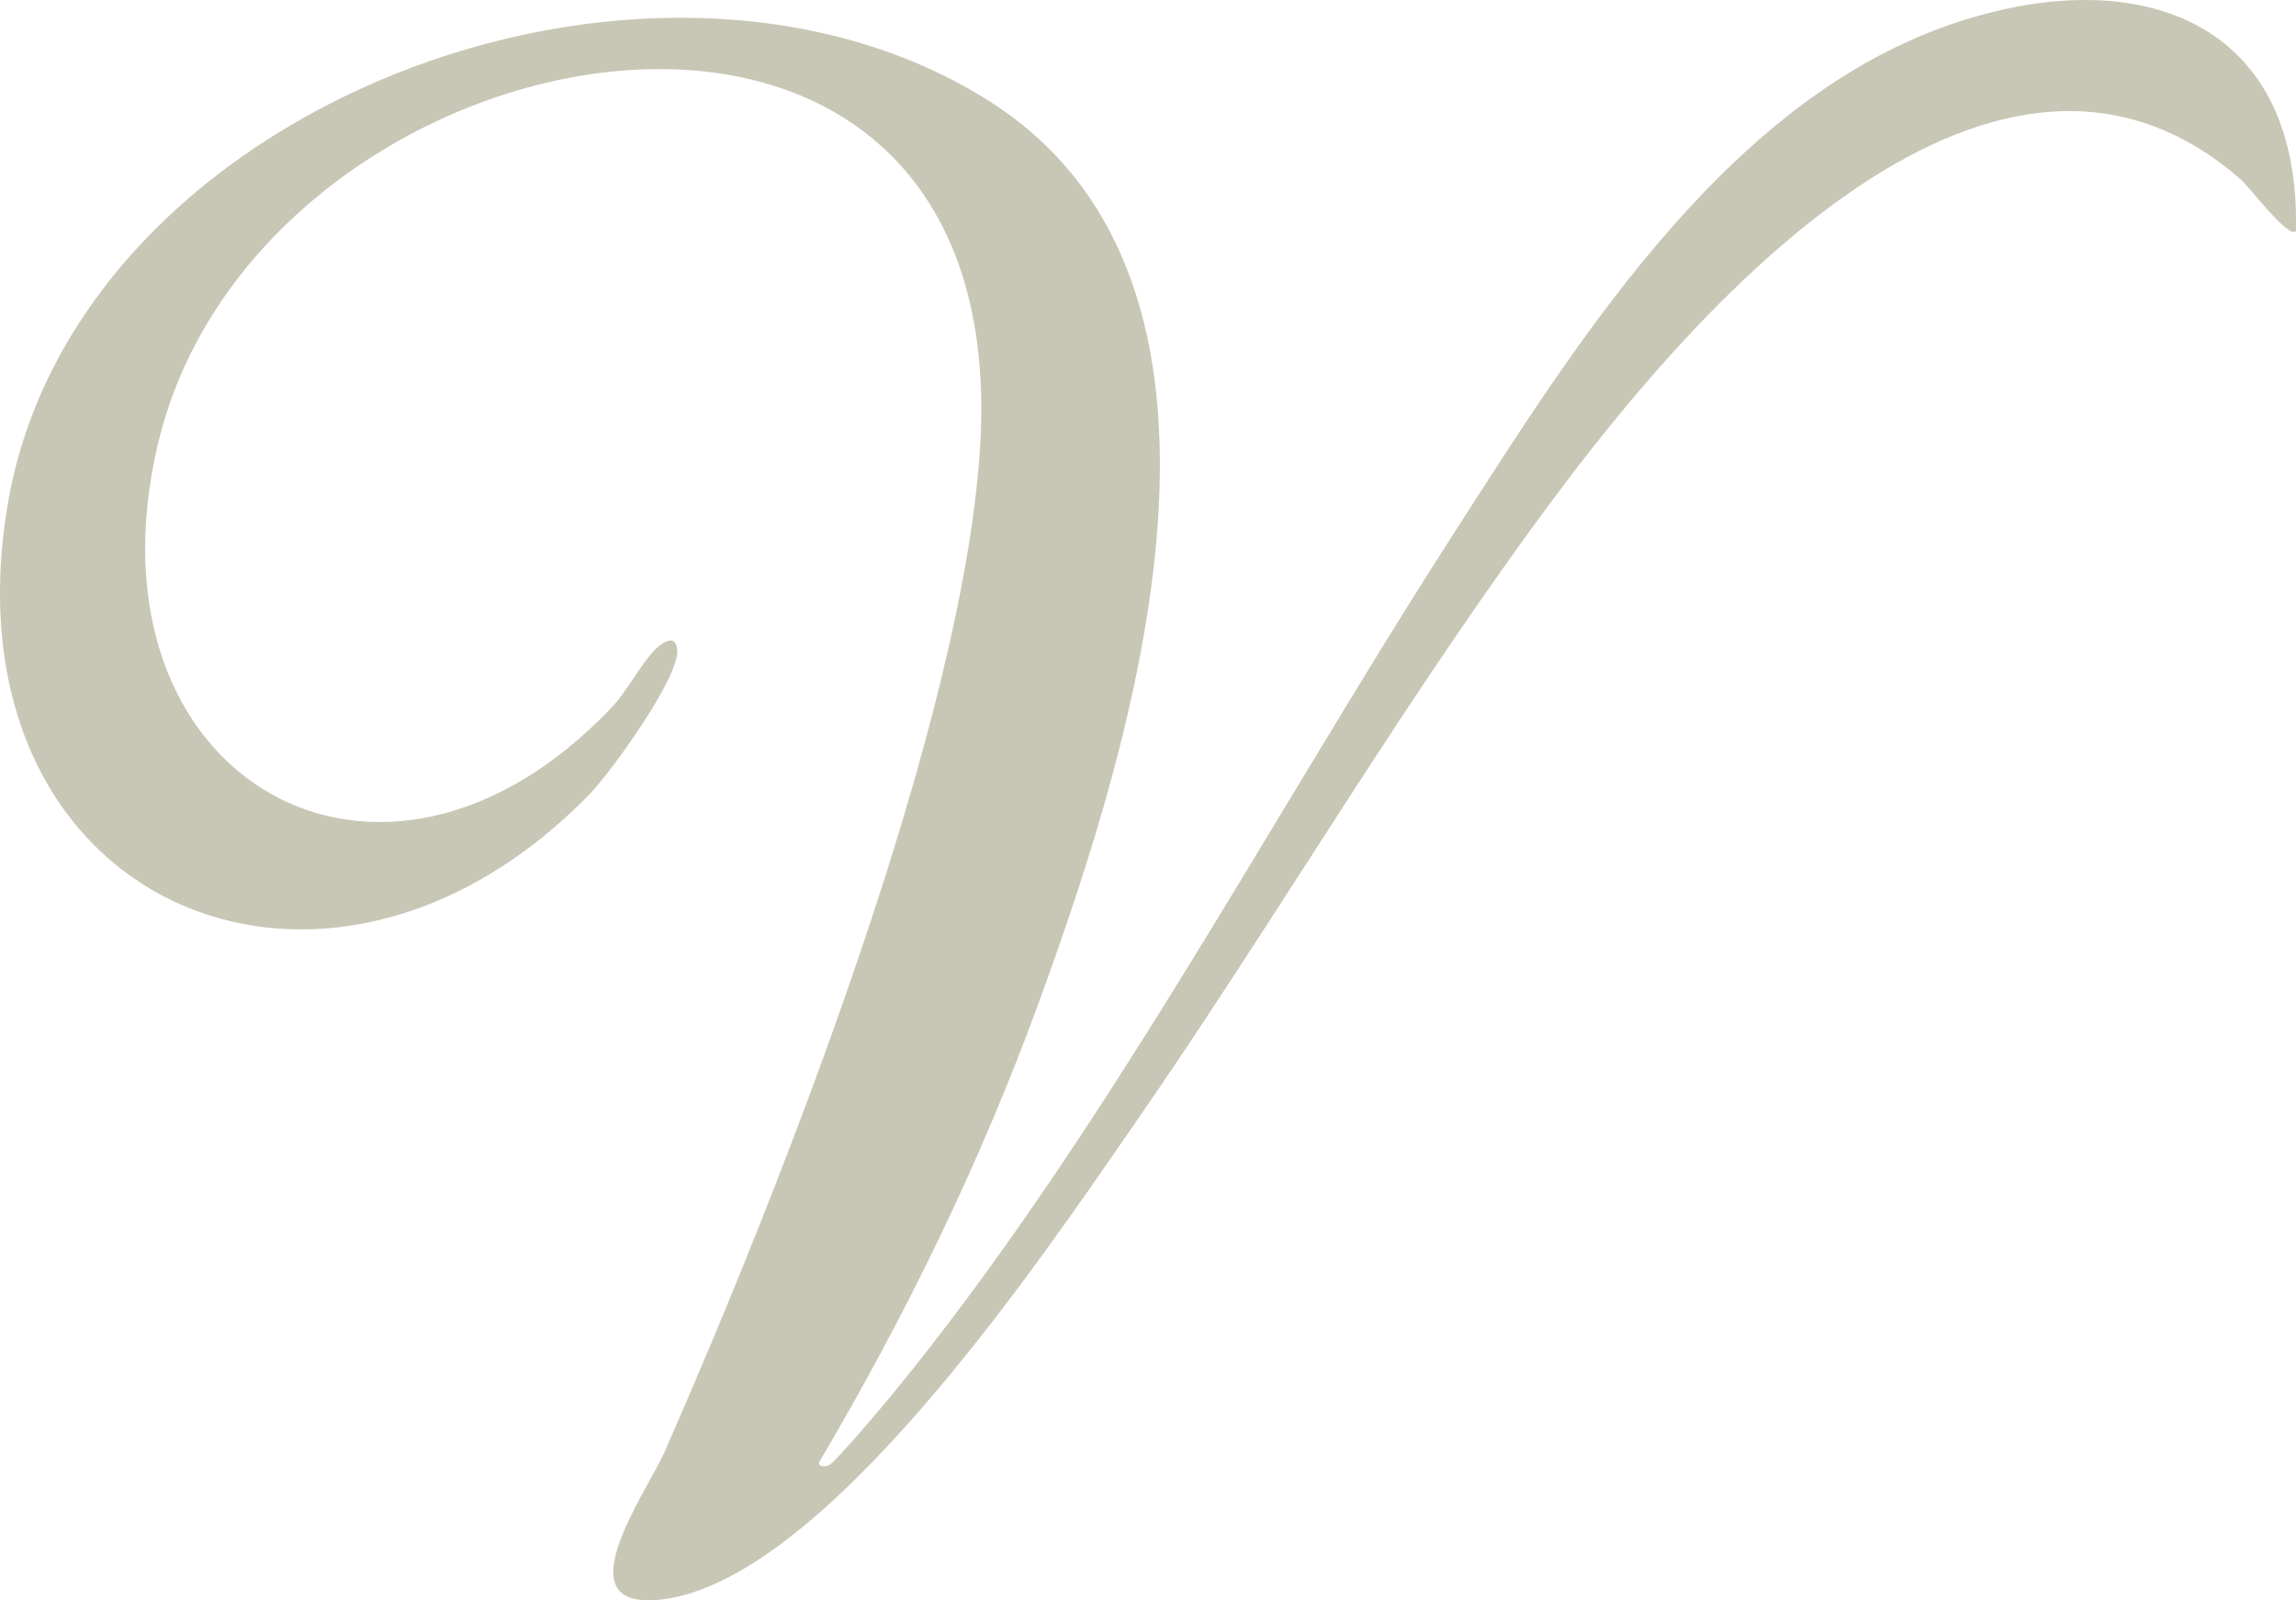<svg width="132" height="92" viewBox="0 0 132 92" fill="none" xmlns="http://www.w3.org/2000/svg">
<g clip-path="url(#clip0_1_120)">
<path d="M131.995 13.28C131.576 13.757 129.36 10.785 128.833 10.322C114.771 -1.967 97.713 17.497 89.795 28.027C81.002 39.715 73.531 52.626 65.186 64.668C60.011 72.132 47.363 91.031 37.893 91.965C32.291 92.514 37.192 85.788 38.246 83.379C44.851 68.342 55.499 41.422 56.365 25.373C58.112 -7.001 14.887 0.905 9.076 25.539C4.564 44.655 21.86 54.796 35.229 40.598C36.095 39.679 37.142 37.64 37.994 37.054C38.477 36.721 38.817 36.707 38.925 37.256C39.228 38.746 35.106 44.402 33.93 45.617C18.604 61.435 -3.311 51.874 0.421 29.127C4.21 6.047 37.366 -6.335 56.697 5.7C73.56 16.195 65.15 42.753 59.7 57.689C56.365 66.831 52.034 75.705 47.089 84.059C47.01 84.312 47.443 84.327 47.638 84.24C48.013 84.074 50.633 80.963 51.153 80.334C63.216 65.695 72.975 47.179 83.269 31.152C90.336 20.151 98.933 6.098 111.884 1.498C122.38 -2.234 132.291 0.76 131.995 13.287" fill="#C8C7B6"/>
</g>
<defs>
<clipPath id="clip0_1_120">
<rect width="132" height="92" fill="white"/>
</clipPath>
</defs>
</svg>
